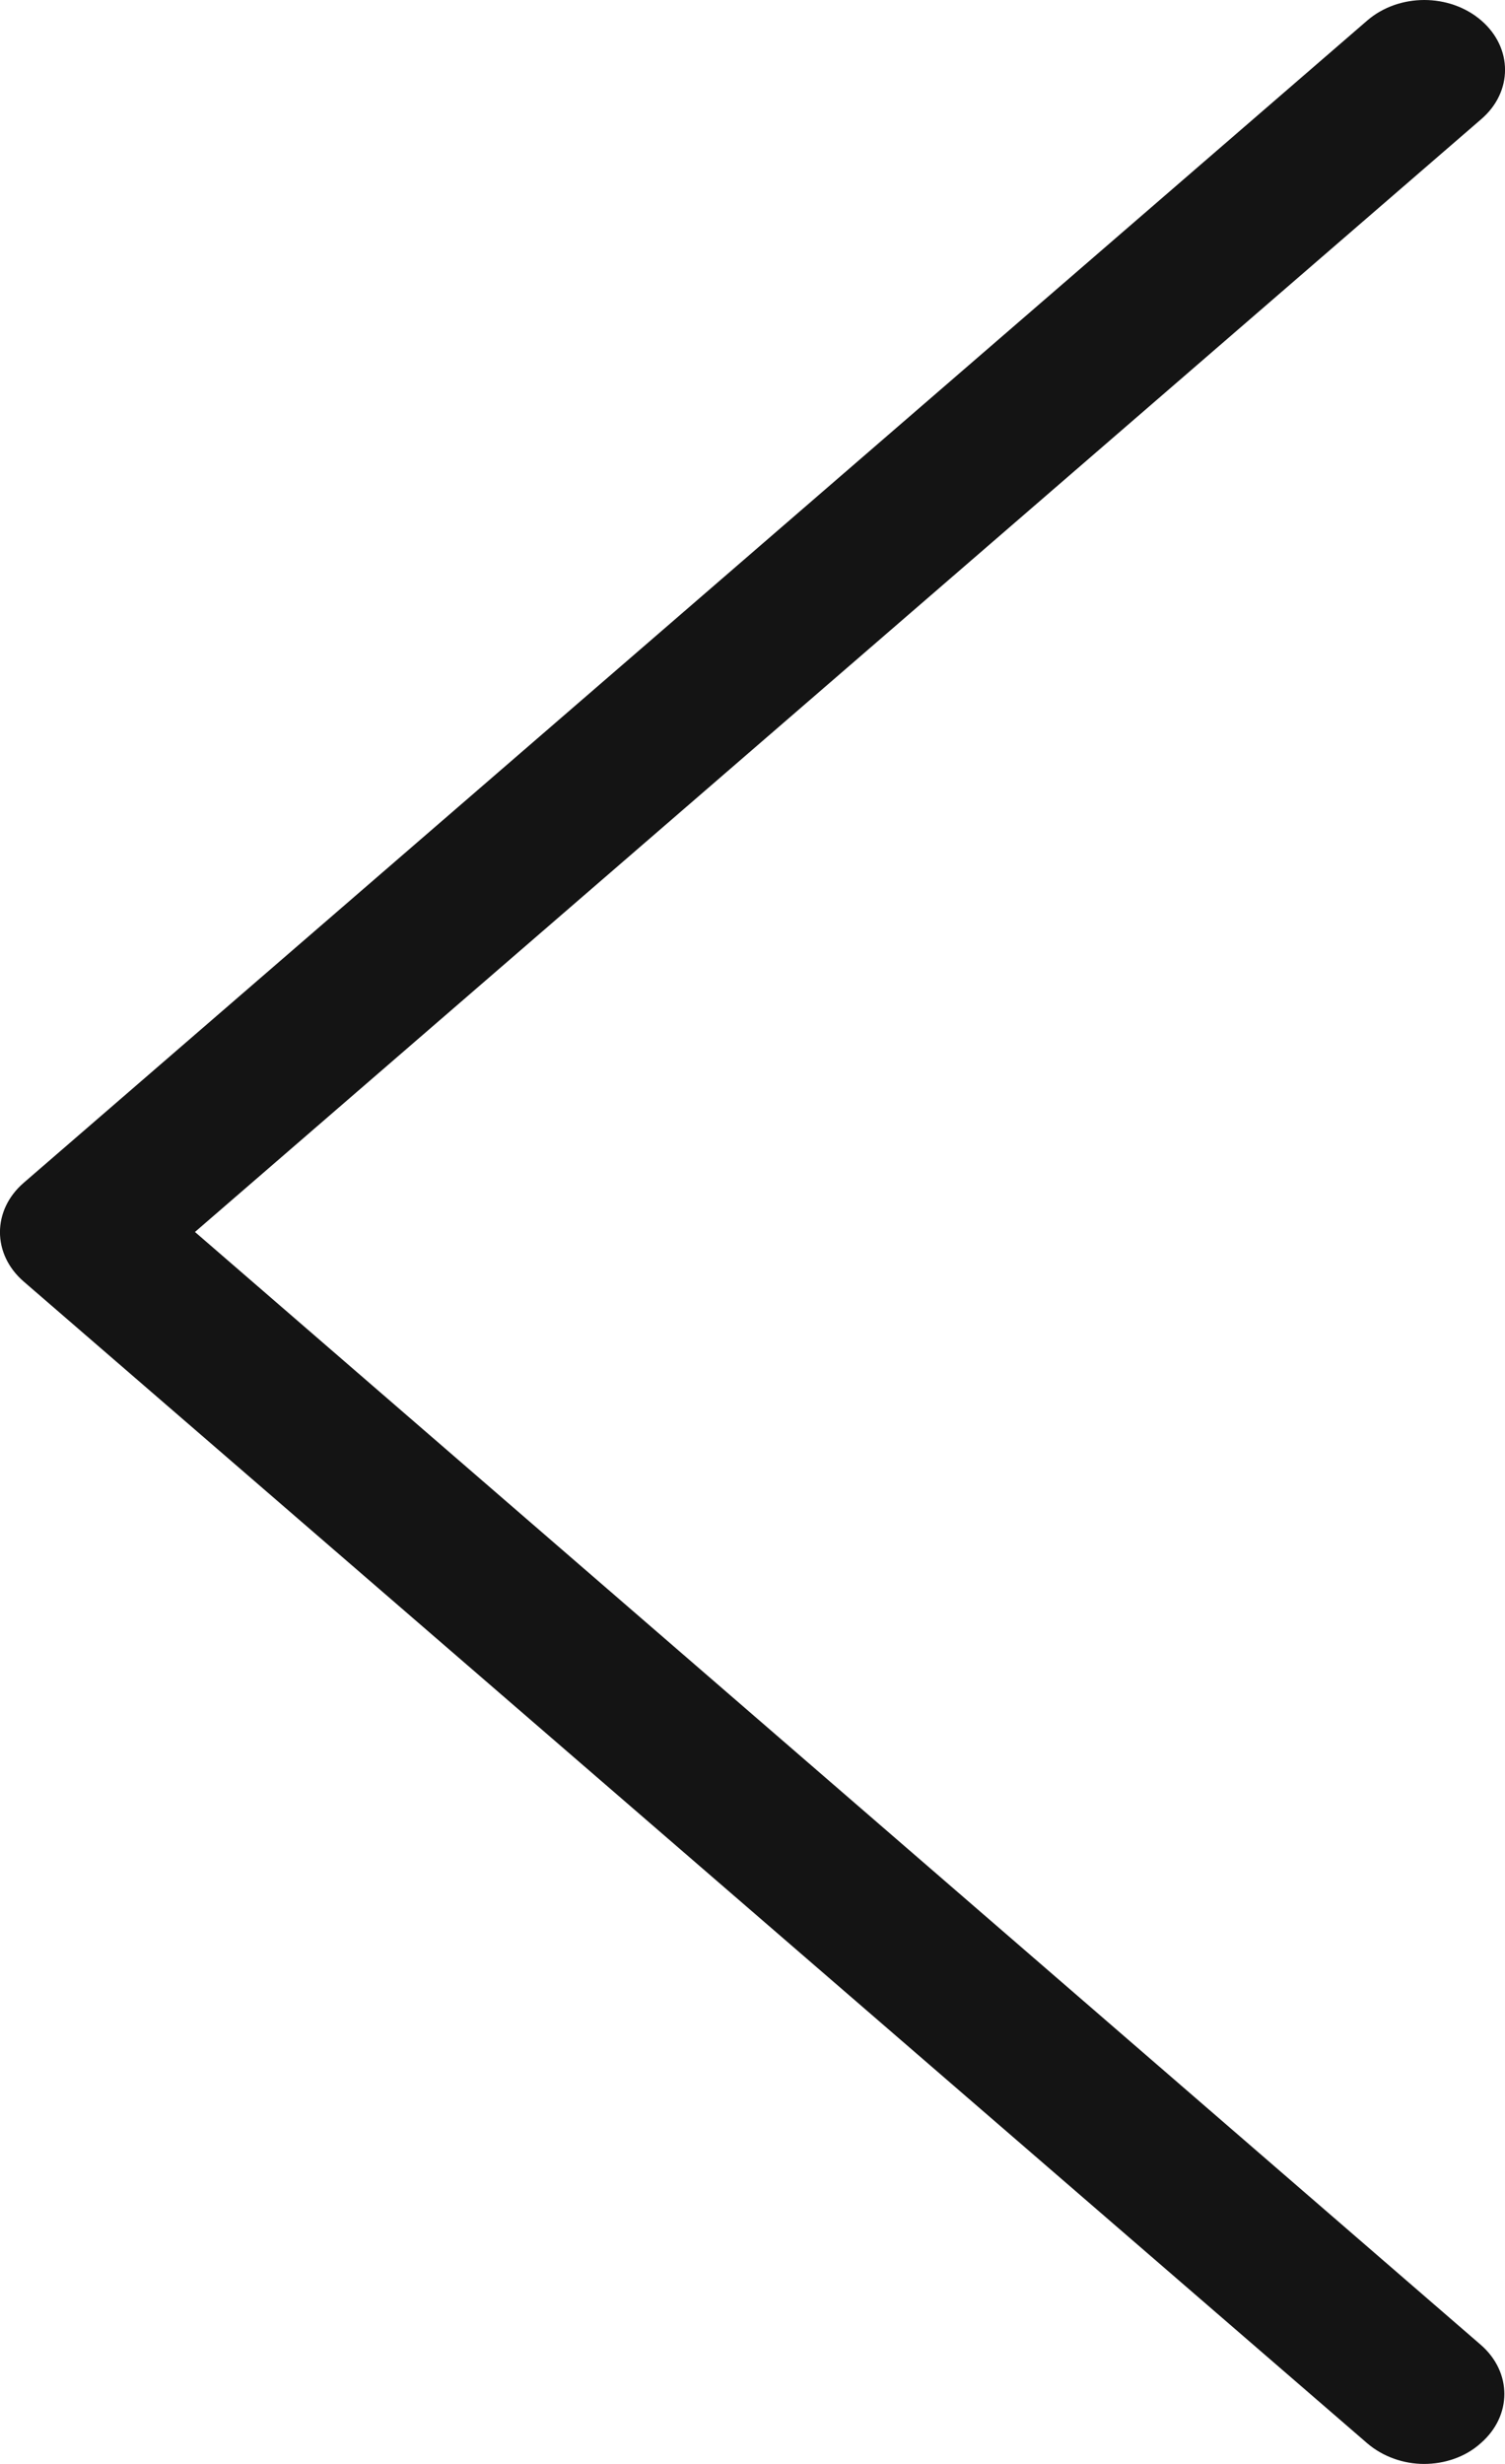 <svg width="11" height="18" viewBox="0 0 11 18" fill="none" xmlns="http://www.w3.org/2000/svg">
    <path d="M1.425 9L10.827 0.87C11.058 0.671 11.058 0.35 10.827 0.15C10.595 -0.05 10.225 -0.05 9.993 0.15L0.173 8.641C-0.058 8.841 -0.058 9.162 0.173 9.362L9.993 17.849C10.107 17.947 10.259 18 10.408 18C10.556 18 10.709 17.951 10.822 17.849C11.053 17.649 11.053 17.329 10.822 17.129L1.425 9Z" fill="#141414"/>
</svg>
